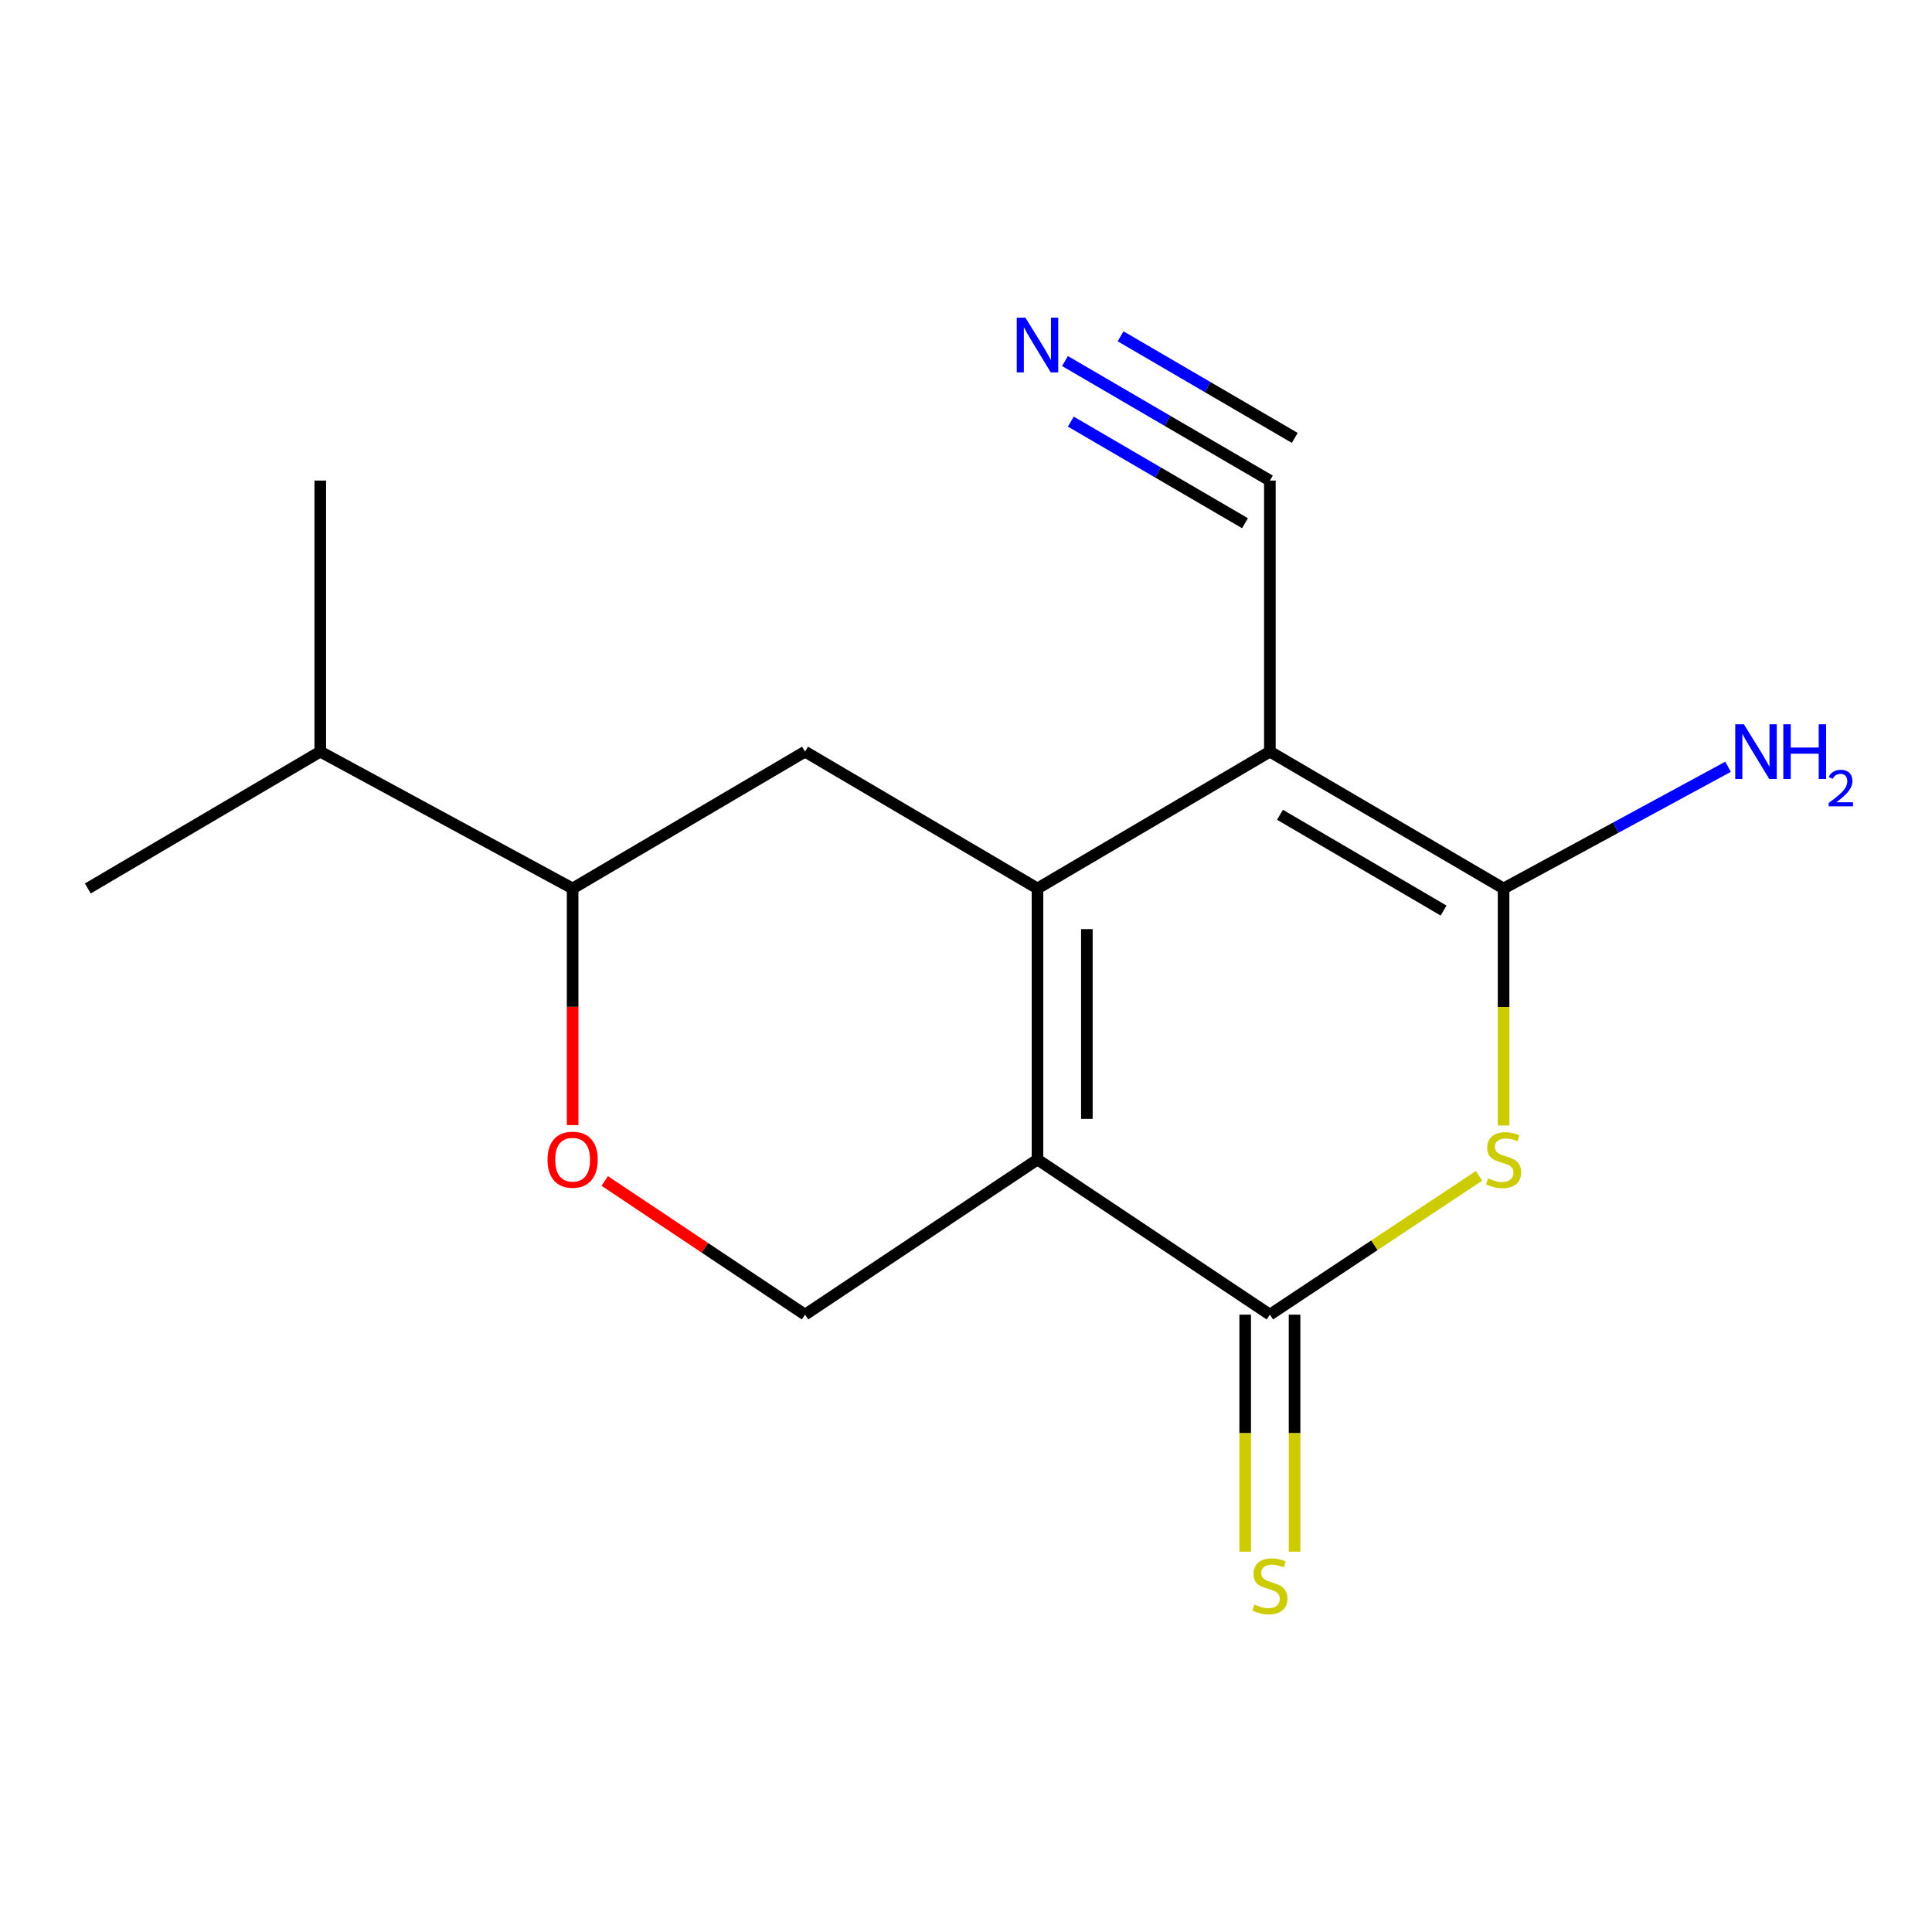 <?xml version='1.0' encoding='iso-8859-1'?>
<svg version='1.1' baseProfile='full'
              xmlns='http://www.w3.org/2000/svg'
                      xmlns:rdkit='http://www.rdkit.org/xml'
                      xmlns:xlink='http://www.w3.org/1999/xlink'
                  xml:space='preserve'
width='1000px' height='1000px' viewBox='0 0 1000 1000'>
<!-- END OF HEADER -->
<rect style='opacity:1.0;fill:#FFFFFF;stroke:none' width='1000' height='1000' x='0' y='0'> </rect>
<path class='bond-0' d='M 537.002,459.871 L 657.286,389.044' style='fill:none;fill-rule:evenodd;stroke:#000000;stroke-width:6px;stroke-linecap:butt;stroke-linejoin:miter;stroke-opacity:1' />
<path class='bond-1' d='M 537.002,459.871 L 537.002,600.177' style='fill:none;fill-rule:evenodd;stroke:#000000;stroke-width:6px;stroke-linecap:butt;stroke-linejoin:miter;stroke-opacity:1' />
<path class='bond-1' d='M 562.561,480.917 L 562.561,579.132' style='fill:none;fill-rule:evenodd;stroke:#000000;stroke-width:6px;stroke-linecap:butt;stroke-linejoin:miter;stroke-opacity:1' />
<path class='bond-5' d='M 537.002,459.871 L 416.689,389.044' style='fill:none;fill-rule:evenodd;stroke:#000000;stroke-width:6px;stroke-linecap:butt;stroke-linejoin:miter;stroke-opacity:1' />
<path class='bond-2' d='M 657.286,389.044 L 778.253,459.871' style='fill:none;fill-rule:evenodd;stroke:#000000;stroke-width:6px;stroke-linecap:butt;stroke-linejoin:miter;stroke-opacity:1' />
<path class='bond-2' d='M 662.517,421.724 L 747.193,471.304' style='fill:none;fill-rule:evenodd;stroke:#000000;stroke-width:6px;stroke-linecap:butt;stroke-linejoin:miter;stroke-opacity:1' />
<path class='bond-6' d='M 657.286,389.044 L 657.286,248.738' style='fill:none;fill-rule:evenodd;stroke:#000000;stroke-width:6px;stroke-linecap:butt;stroke-linejoin:miter;stroke-opacity:1' />
<path class='bond-3' d='M 537.002,600.177 L 657.286,680.462' style='fill:none;fill-rule:evenodd;stroke:#000000;stroke-width:6px;stroke-linecap:butt;stroke-linejoin:miter;stroke-opacity:1' />
<path class='bond-7' d='M 537.002,600.177 L 416.689,680.462' style='fill:none;fill-rule:evenodd;stroke:#000000;stroke-width:6px;stroke-linecap:butt;stroke-linejoin:miter;stroke-opacity:1' />
<path class='bond-12' d='M 778.253,459.871 L 836.35,428.376' style='fill:none;fill-rule:evenodd;stroke:#000000;stroke-width:6px;stroke-linecap:butt;stroke-linejoin:miter;stroke-opacity:1' />
<path class='bond-12' d='M 836.35,428.376 L 894.448,396.88' style='fill:none;fill-rule:evenodd;stroke:#0000FF;stroke-width:6px;stroke-linecap:butt;stroke-linejoin:miter;stroke-opacity:1' />
<path class='bond-17' d='M 778.253,459.871 L 778.253,521.211' style='fill:none;fill-rule:evenodd;stroke:#000000;stroke-width:6px;stroke-linecap:butt;stroke-linejoin:miter;stroke-opacity:1' />
<path class='bond-17' d='M 778.253,521.211 L 778.253,582.55' style='fill:none;fill-rule:evenodd;stroke:#CCCC00;stroke-width:6px;stroke-linecap:butt;stroke-linejoin:miter;stroke-opacity:1' />
<path class='bond-4' d='M 657.286,680.462 L 711.415,644.537' style='fill:none;fill-rule:evenodd;stroke:#000000;stroke-width:6px;stroke-linecap:butt;stroke-linejoin:miter;stroke-opacity:1' />
<path class='bond-4' d='M 711.415,644.537 L 765.543,608.613' style='fill:none;fill-rule:evenodd;stroke:#CCCC00;stroke-width:6px;stroke-linecap:butt;stroke-linejoin:miter;stroke-opacity:1' />
<path class='bond-11' d='M 644.507,680.462 L 644.507,741.801' style='fill:none;fill-rule:evenodd;stroke:#000000;stroke-width:6px;stroke-linecap:butt;stroke-linejoin:miter;stroke-opacity:1' />
<path class='bond-11' d='M 644.507,741.801 L 644.507,803.14' style='fill:none;fill-rule:evenodd;stroke:#CCCC00;stroke-width:6px;stroke-linecap:butt;stroke-linejoin:miter;stroke-opacity:1' />
<path class='bond-11' d='M 670.066,680.462 L 670.066,741.801' style='fill:none;fill-rule:evenodd;stroke:#000000;stroke-width:6px;stroke-linecap:butt;stroke-linejoin:miter;stroke-opacity:1' />
<path class='bond-11' d='M 670.066,741.801 L 670.066,803.14' style='fill:none;fill-rule:evenodd;stroke:#CCCC00;stroke-width:6px;stroke-linecap:butt;stroke-linejoin:miter;stroke-opacity:1' />
<path class='bond-10' d='M 416.689,389.044 L 296.39,459.871' style='fill:none;fill-rule:evenodd;stroke:#000000;stroke-width:6px;stroke-linecap:butt;stroke-linejoin:miter;stroke-opacity:1' />
<path class='bond-9' d='M 657.286,248.738 L 604.255,217.805' style='fill:none;fill-rule:evenodd;stroke:#000000;stroke-width:6px;stroke-linecap:butt;stroke-linejoin:miter;stroke-opacity:1' />
<path class='bond-9' d='M 604.255,217.805 L 551.223,186.873' style='fill:none;fill-rule:evenodd;stroke:#0000FF;stroke-width:6px;stroke-linecap:butt;stroke-linejoin:miter;stroke-opacity:1' />
<path class='bond-9' d='M 670.164,226.66 L 625.087,200.367' style='fill:none;fill-rule:evenodd;stroke:#000000;stroke-width:6px;stroke-linecap:butt;stroke-linejoin:miter;stroke-opacity:1' />
<path class='bond-9' d='M 625.087,200.367 L 580.01,174.074' style='fill:none;fill-rule:evenodd;stroke:#0000FF;stroke-width:6px;stroke-linecap:butt;stroke-linejoin:miter;stroke-opacity:1' />
<path class='bond-9' d='M 644.409,270.816 L 599.332,244.523' style='fill:none;fill-rule:evenodd;stroke:#000000;stroke-width:6px;stroke-linecap:butt;stroke-linejoin:miter;stroke-opacity:1' />
<path class='bond-9' d='M 599.332,244.523 L 554.255,218.23' style='fill:none;fill-rule:evenodd;stroke:#0000FF;stroke-width:6px;stroke-linecap:butt;stroke-linejoin:miter;stroke-opacity:1' />
<path class='bond-16' d='M 416.689,680.462 L 364.847,645.864' style='fill:none;fill-rule:evenodd;stroke:#000000;stroke-width:6px;stroke-linecap:butt;stroke-linejoin:miter;stroke-opacity:1' />
<path class='bond-16' d='M 364.847,645.864 L 313.005,611.266' style='fill:none;fill-rule:evenodd;stroke:#FF0000;stroke-width:6px;stroke-linecap:butt;stroke-linejoin:miter;stroke-opacity:1' />
<path class='bond-8' d='M 296.39,582.35 L 296.39,521.111' style='fill:none;fill-rule:evenodd;stroke:#FF0000;stroke-width:6px;stroke-linecap:butt;stroke-linejoin:miter;stroke-opacity:1' />
<path class='bond-8' d='M 296.39,521.111 L 296.39,459.871' style='fill:none;fill-rule:evenodd;stroke:#000000;stroke-width:6px;stroke-linecap:butt;stroke-linejoin:miter;stroke-opacity:1' />
<path class='bond-13' d='M 296.39,459.871 L 165.768,389.044' style='fill:none;fill-rule:evenodd;stroke:#000000;stroke-width:6px;stroke-linecap:butt;stroke-linejoin:miter;stroke-opacity:1' />
<path class='bond-14' d='M 165.768,389.044 L 45.455,459.871' style='fill:none;fill-rule:evenodd;stroke:#000000;stroke-width:6px;stroke-linecap:butt;stroke-linejoin:miter;stroke-opacity:1' />
<path class='bond-15' d='M 165.768,389.044 L 165.768,248.738' style='fill:none;fill-rule:evenodd;stroke:#000000;stroke-width:6px;stroke-linecap:butt;stroke-linejoin:miter;stroke-opacity:1' />
<path  class='atom-5' d='M 770.253 609.897
Q 770.573 610.017, 771.893 610.577
Q 773.213 611.137, 774.653 611.497
Q 776.133 611.817, 777.573 611.817
Q 780.253 611.817, 781.813 610.537
Q 783.373 609.217, 783.373 606.937
Q 783.373 605.377, 782.573 604.417
Q 781.813 603.457, 780.613 602.937
Q 779.413 602.417, 777.413 601.817
Q 774.893 601.057, 773.373 600.337
Q 771.893 599.617, 770.813 598.097
Q 769.773 596.577, 769.773 594.017
Q 769.773 590.457, 772.173 588.257
Q 774.613 586.057, 779.413 586.057
Q 782.693 586.057, 786.413 587.617
L 785.493 590.697
Q 782.093 589.297, 779.533 589.297
Q 776.773 589.297, 775.253 590.457
Q 773.733 591.577, 773.773 593.537
Q 773.773 595.057, 774.533 595.977
Q 775.333 596.897, 776.453 597.417
Q 777.613 597.937, 779.533 598.537
Q 782.093 599.337, 783.613 600.137
Q 785.133 600.937, 786.213 602.577
Q 787.333 604.177, 787.333 606.937
Q 787.333 610.857, 784.693 612.977
Q 782.093 615.057, 777.733 615.057
Q 775.213 615.057, 773.293 614.497
Q 771.413 613.977, 769.173 613.057
L 770.253 609.897
' fill='#CCCC00'/>
<path  class='atom-9' d='M 283.39 600.257
Q 283.39 593.457, 286.75 589.657
Q 290.11 585.857, 296.39 585.857
Q 302.67 585.857, 306.03 589.657
Q 309.39 593.457, 309.39 600.257
Q 309.39 607.137, 305.99 611.057
Q 302.59 614.937, 296.39 614.937
Q 290.15 614.937, 286.75 611.057
Q 283.39 607.177, 283.39 600.257
M 296.39 611.737
Q 300.71 611.737, 303.03 608.857
Q 305.39 605.937, 305.39 600.257
Q 305.39 594.697, 303.03 591.897
Q 300.71 589.057, 296.39 589.057
Q 292.07 589.057, 289.71 591.857
Q 287.39 594.657, 287.39 600.257
Q 287.39 605.977, 289.71 608.857
Q 292.07 611.737, 296.39 611.737
' fill='#FF0000'/>
<path  class='atom-10' d='M 530.742 164.418
L 540.022 179.418
Q 540.942 180.898, 542.422 183.578
Q 543.902 186.258, 543.982 186.418
L 543.982 164.418
L 547.742 164.418
L 547.742 192.738
L 543.862 192.738
L 533.902 176.338
Q 532.742 174.418, 531.502 172.218
Q 530.302 170.018, 529.942 169.338
L 529.942 192.738
L 526.262 192.738
L 526.262 164.418
L 530.742 164.418
' fill='#0000FF'/>
<path  class='atom-12' d='M 649.286 830.488
Q 649.606 830.608, 650.926 831.168
Q 652.246 831.728, 653.686 832.088
Q 655.166 832.408, 656.606 832.408
Q 659.286 832.408, 660.846 831.128
Q 662.406 829.808, 662.406 827.528
Q 662.406 825.968, 661.606 825.008
Q 660.846 824.048, 659.646 823.528
Q 658.446 823.008, 656.446 822.408
Q 653.926 821.648, 652.406 820.928
Q 650.926 820.208, 649.846 818.688
Q 648.806 817.168, 648.806 814.608
Q 648.806 811.048, 651.206 808.848
Q 653.646 806.648, 658.446 806.648
Q 661.726 806.648, 665.446 808.208
L 664.526 811.288
Q 661.126 809.888, 658.566 809.888
Q 655.806 809.888, 654.286 811.048
Q 652.766 812.168, 652.806 814.128
Q 652.806 815.648, 653.566 816.568
Q 654.366 817.488, 655.486 818.008
Q 656.646 818.528, 658.566 819.128
Q 661.126 819.928, 662.646 820.728
Q 664.166 821.528, 665.246 823.168
Q 666.366 824.768, 666.366 827.528
Q 666.366 831.448, 663.726 833.568
Q 661.126 835.648, 656.766 835.648
Q 654.246 835.648, 652.326 835.088
Q 650.446 834.568, 648.206 833.648
L 649.286 830.488
' fill='#CCCC00'/>
<path  class='atom-13' d='M 902.643 374.884
L 911.923 389.884
Q 912.843 391.364, 914.323 394.044
Q 915.803 396.724, 915.883 396.884
L 915.883 374.884
L 919.643 374.884
L 919.643 403.204
L 915.763 403.204
L 905.803 386.804
Q 904.643 384.884, 903.403 382.684
Q 902.203 380.484, 901.843 379.804
L 901.843 403.204
L 898.163 403.204
L 898.163 374.884
L 902.643 374.884
' fill='#0000FF'/>
<path  class='atom-13' d='M 923.043 374.884
L 926.883 374.884
L 926.883 386.924
L 941.363 386.924
L 941.363 374.884
L 945.203 374.884
L 945.203 403.204
L 941.363 403.204
L 941.363 390.124
L 926.883 390.124
L 926.883 403.204
L 923.043 403.204
L 923.043 374.884
' fill='#0000FF'/>
<path  class='atom-13' d='M 946.576 402.21
Q 947.262 400.441, 948.899 399.465
Q 950.536 398.461, 952.806 398.461
Q 955.631 398.461, 957.215 399.993
Q 958.799 401.524, 958.799 404.243
Q 958.799 407.015, 956.74 409.602
Q 954.707 412.189, 950.483 415.252
L 959.116 415.252
L 959.116 417.364
L 946.523 417.364
L 946.523 415.595
Q 950.008 413.113, 952.067 411.265
Q 954.153 409.417, 955.156 407.754
Q 956.159 406.091, 956.159 404.375
Q 956.159 402.58, 955.261 401.577
Q 954.364 400.573, 952.806 400.573
Q 951.301 400.573, 950.298 401.181
Q 949.295 401.788, 948.582 403.134
L 946.576 402.21
' fill='#0000FF'/>
</svg>
